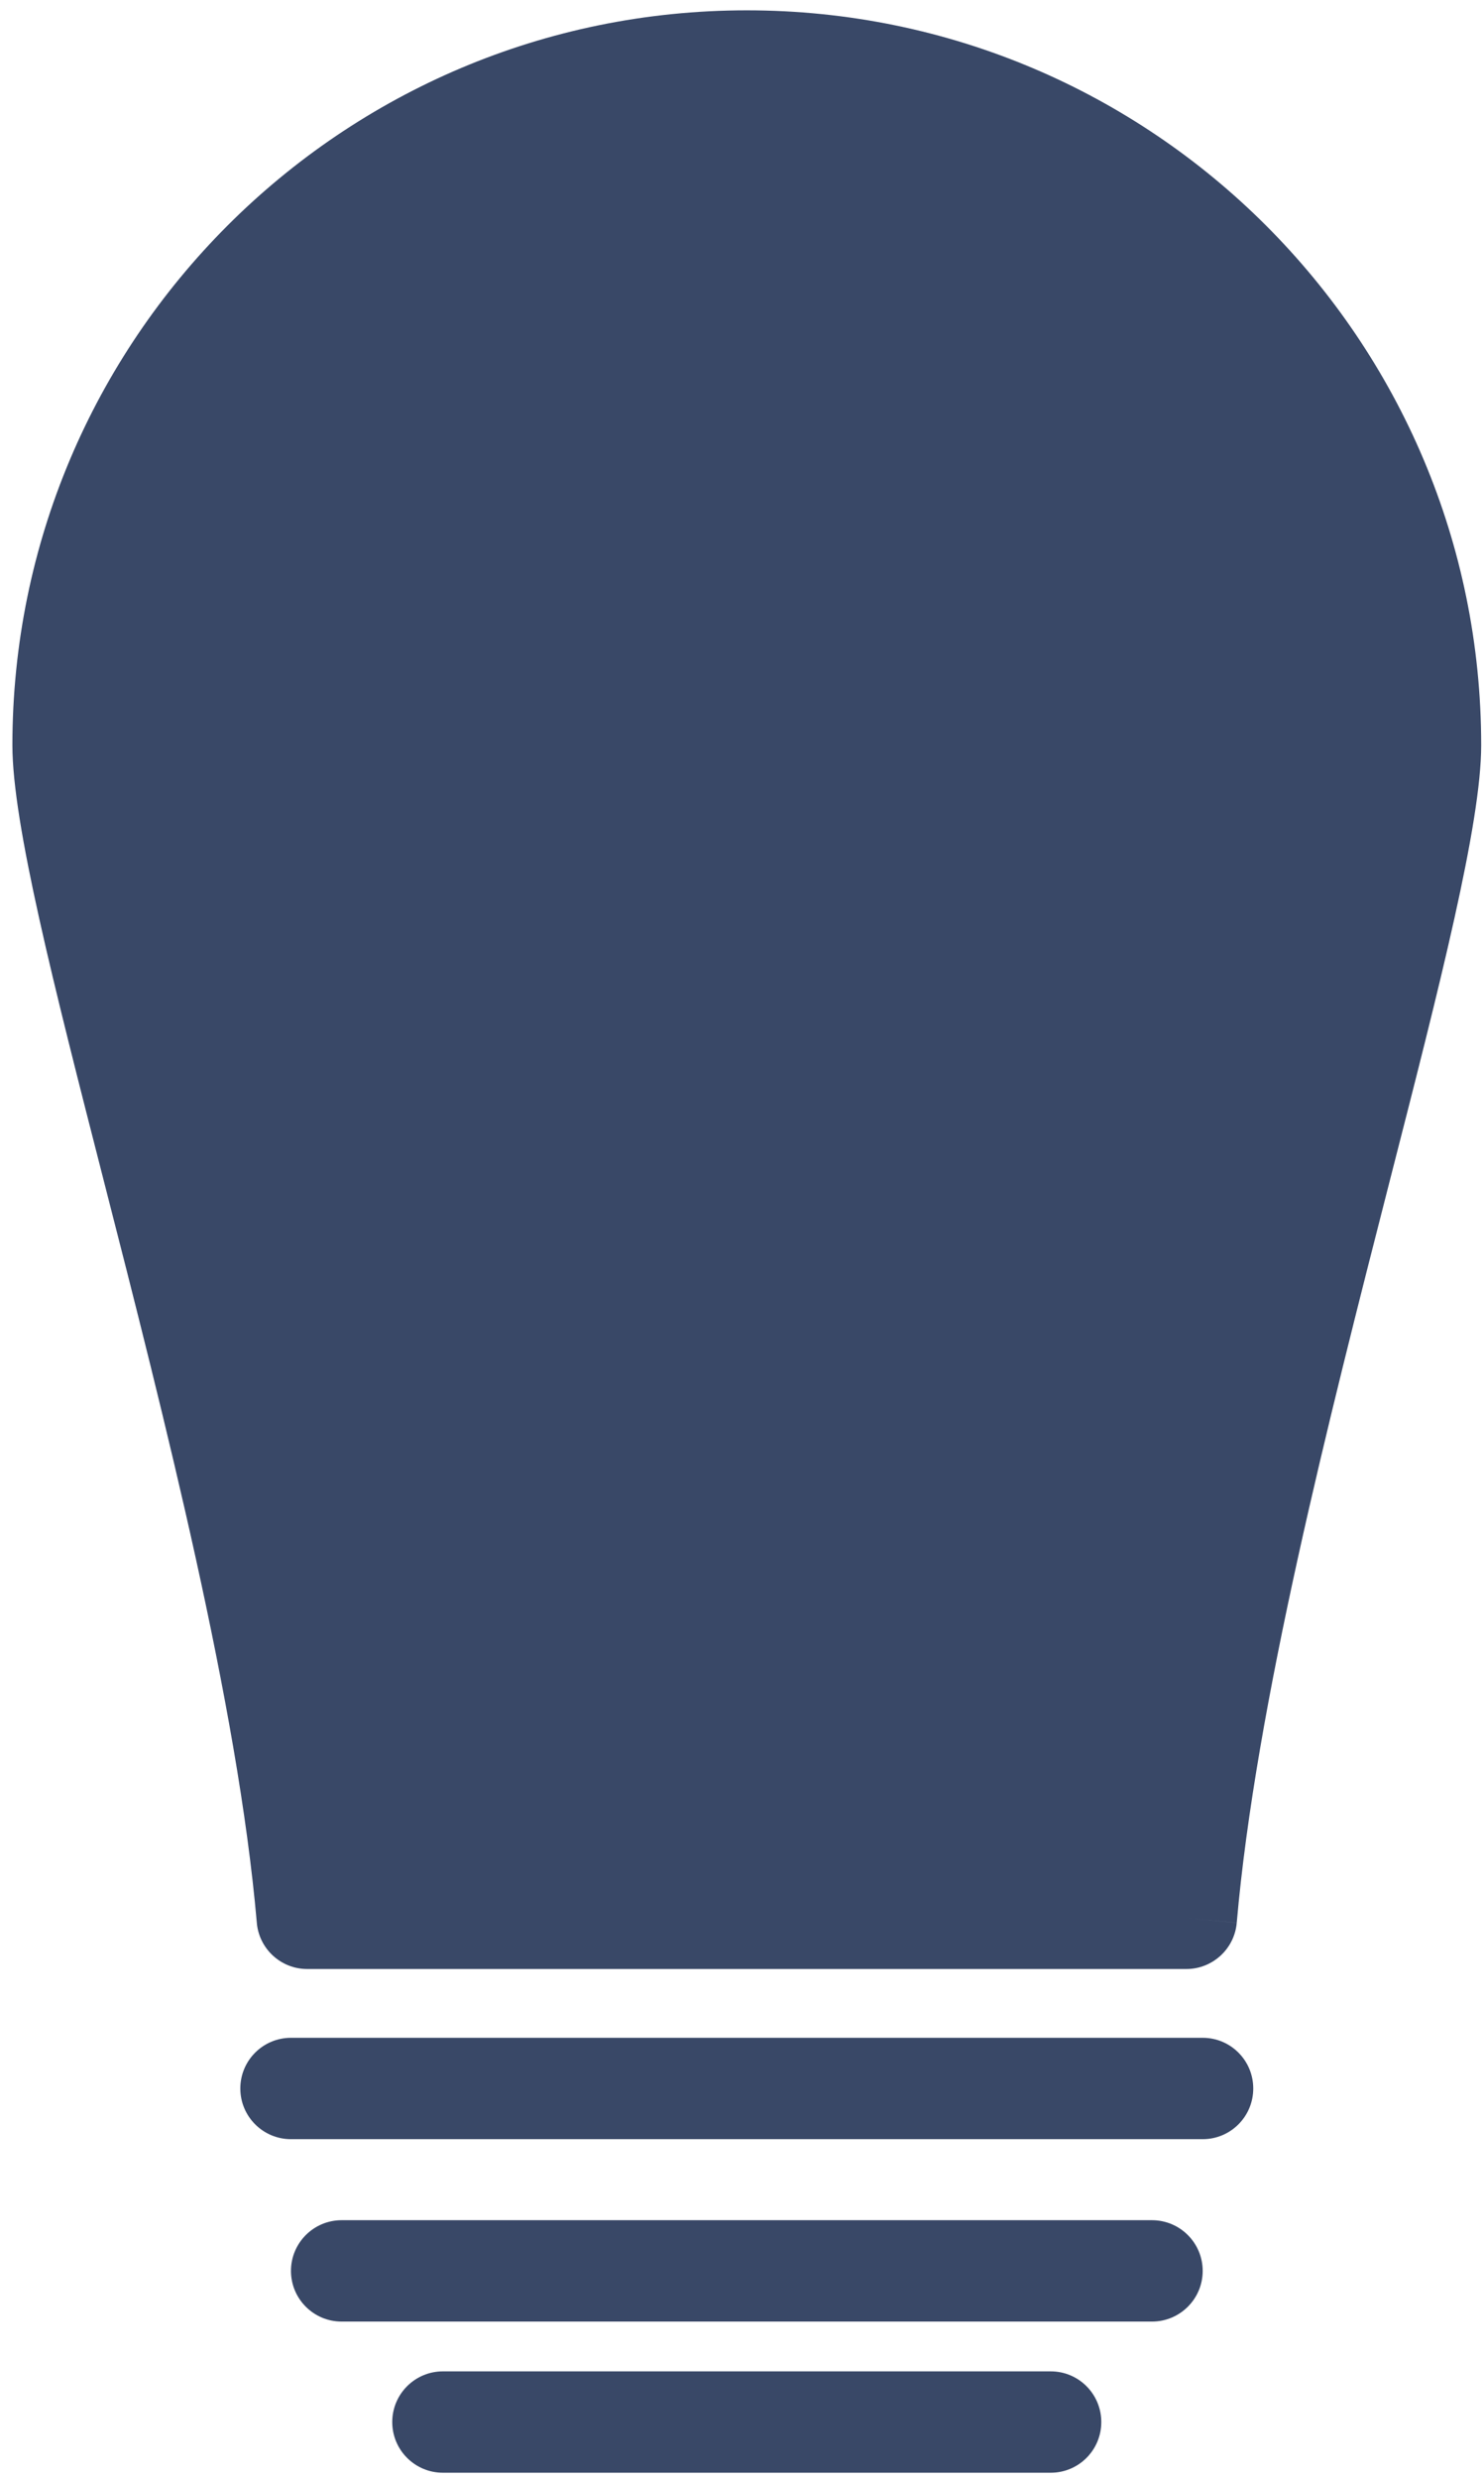 <?xml version="1.0" encoding="UTF-8" standalone="no"?>
<!DOCTYPE svg PUBLIC "-//W3C//DTD SVG 1.1//EN" "http://www.w3.org/Graphics/SVG/1.1/DTD/svg11.dtd">
<svg width="100%" height="100%" viewBox="0 0 127 212" version="1.1" xmlns="http://www.w3.org/2000/svg" xmlns:xlink="http://www.w3.org/1999/xlink" xml:space="preserve" xmlns:serif="http://www.serif.com/" style="fill-rule:evenodd;clip-rule:evenodd;stroke-linejoin:round;stroke-miterlimit:2;">
    <g transform="matrix(1,0,0,1,-1036,-9458)">
        <g transform="matrix(1,0,0,1,0,8640)">
            <g transform="matrix(1,0,0,1,-593,-151.79)">
                <g transform="matrix(1.157,0,0,1.157,519.667,127.266)">
                    <path d="M1014.04,728.961C1029.04,728.961 1042.62,735.041 1052.45,744.871C1062.28,754.702 1068.36,768.282 1068.36,783.282C1068.36,789.064 1065.29,801.06 1061.63,815.34C1057.12,832.987 1051.68,854.211 1050.28,870.302L1046.55,869.98L1050.28,870.305C1050.11,872.257 1048.47,873.729 1046.55,873.727L981.527,873.727C979.546,873.727 977.924,872.189 977.791,870.243C976.382,854.159 970.957,832.965 966.445,815.34C962.79,801.06 959.718,789.065 959.718,783.282C959.718,768.282 965.799,754.702 975.628,744.871C985.46,735.041 999.04,728.961 1014.04,728.961Z" style="fill:rgb(57,72,103);fill-rule:nonzero;"/>
                </g>
                <g transform="matrix(1.157,0,0,1.157,519.667,127.266)">
                    <path d="M980.323,878.811C978.253,878.811 976.577,880.488 976.577,882.557C976.577,884.626 978.253,886.303 980.323,886.303L1047.76,886.303C1049.83,886.303 1051.5,884.626 1051.5,882.557C1051.5,880.488 1049.83,878.811 1047.76,878.811L980.323,878.811Z" style="fill:rgb(57,72,103);fill-rule:nonzero;"/>
                </g>
                <g transform="matrix(1.157,0,0,1.157,519.667,127.266)">
                    <path d="M984.069,892.292C982.001,892.292 980.323,893.97 980.323,896.039C980.323,898.107 982.001,899.785 984.069,899.785L1044.01,899.785C1046.08,899.785 1047.76,898.107 1047.76,896.039C1047.76,893.97 1046.08,892.292 1044.01,892.292L984.069,892.292Z" style="fill:rgb(57,72,103);fill-rule:nonzero;"/>
                </g>
                <g transform="matrix(1.157,0,0,1.157,519.667,127.266)">
                    <path d="M991.562,903.464C989.493,903.464 987.815,905.142 987.815,907.211C987.815,909.28 989.493,910.957 991.562,910.957L1036.52,910.957C1038.59,910.957 1040.26,909.28 1040.26,907.211C1040.26,905.142 1038.59,903.464 1036.52,903.464L991.562,903.464Z" style="fill:rgb(57,72,103);fill-rule:nonzero;"/>
                </g>
            </g>
        </g>
    </g>
</svg>

